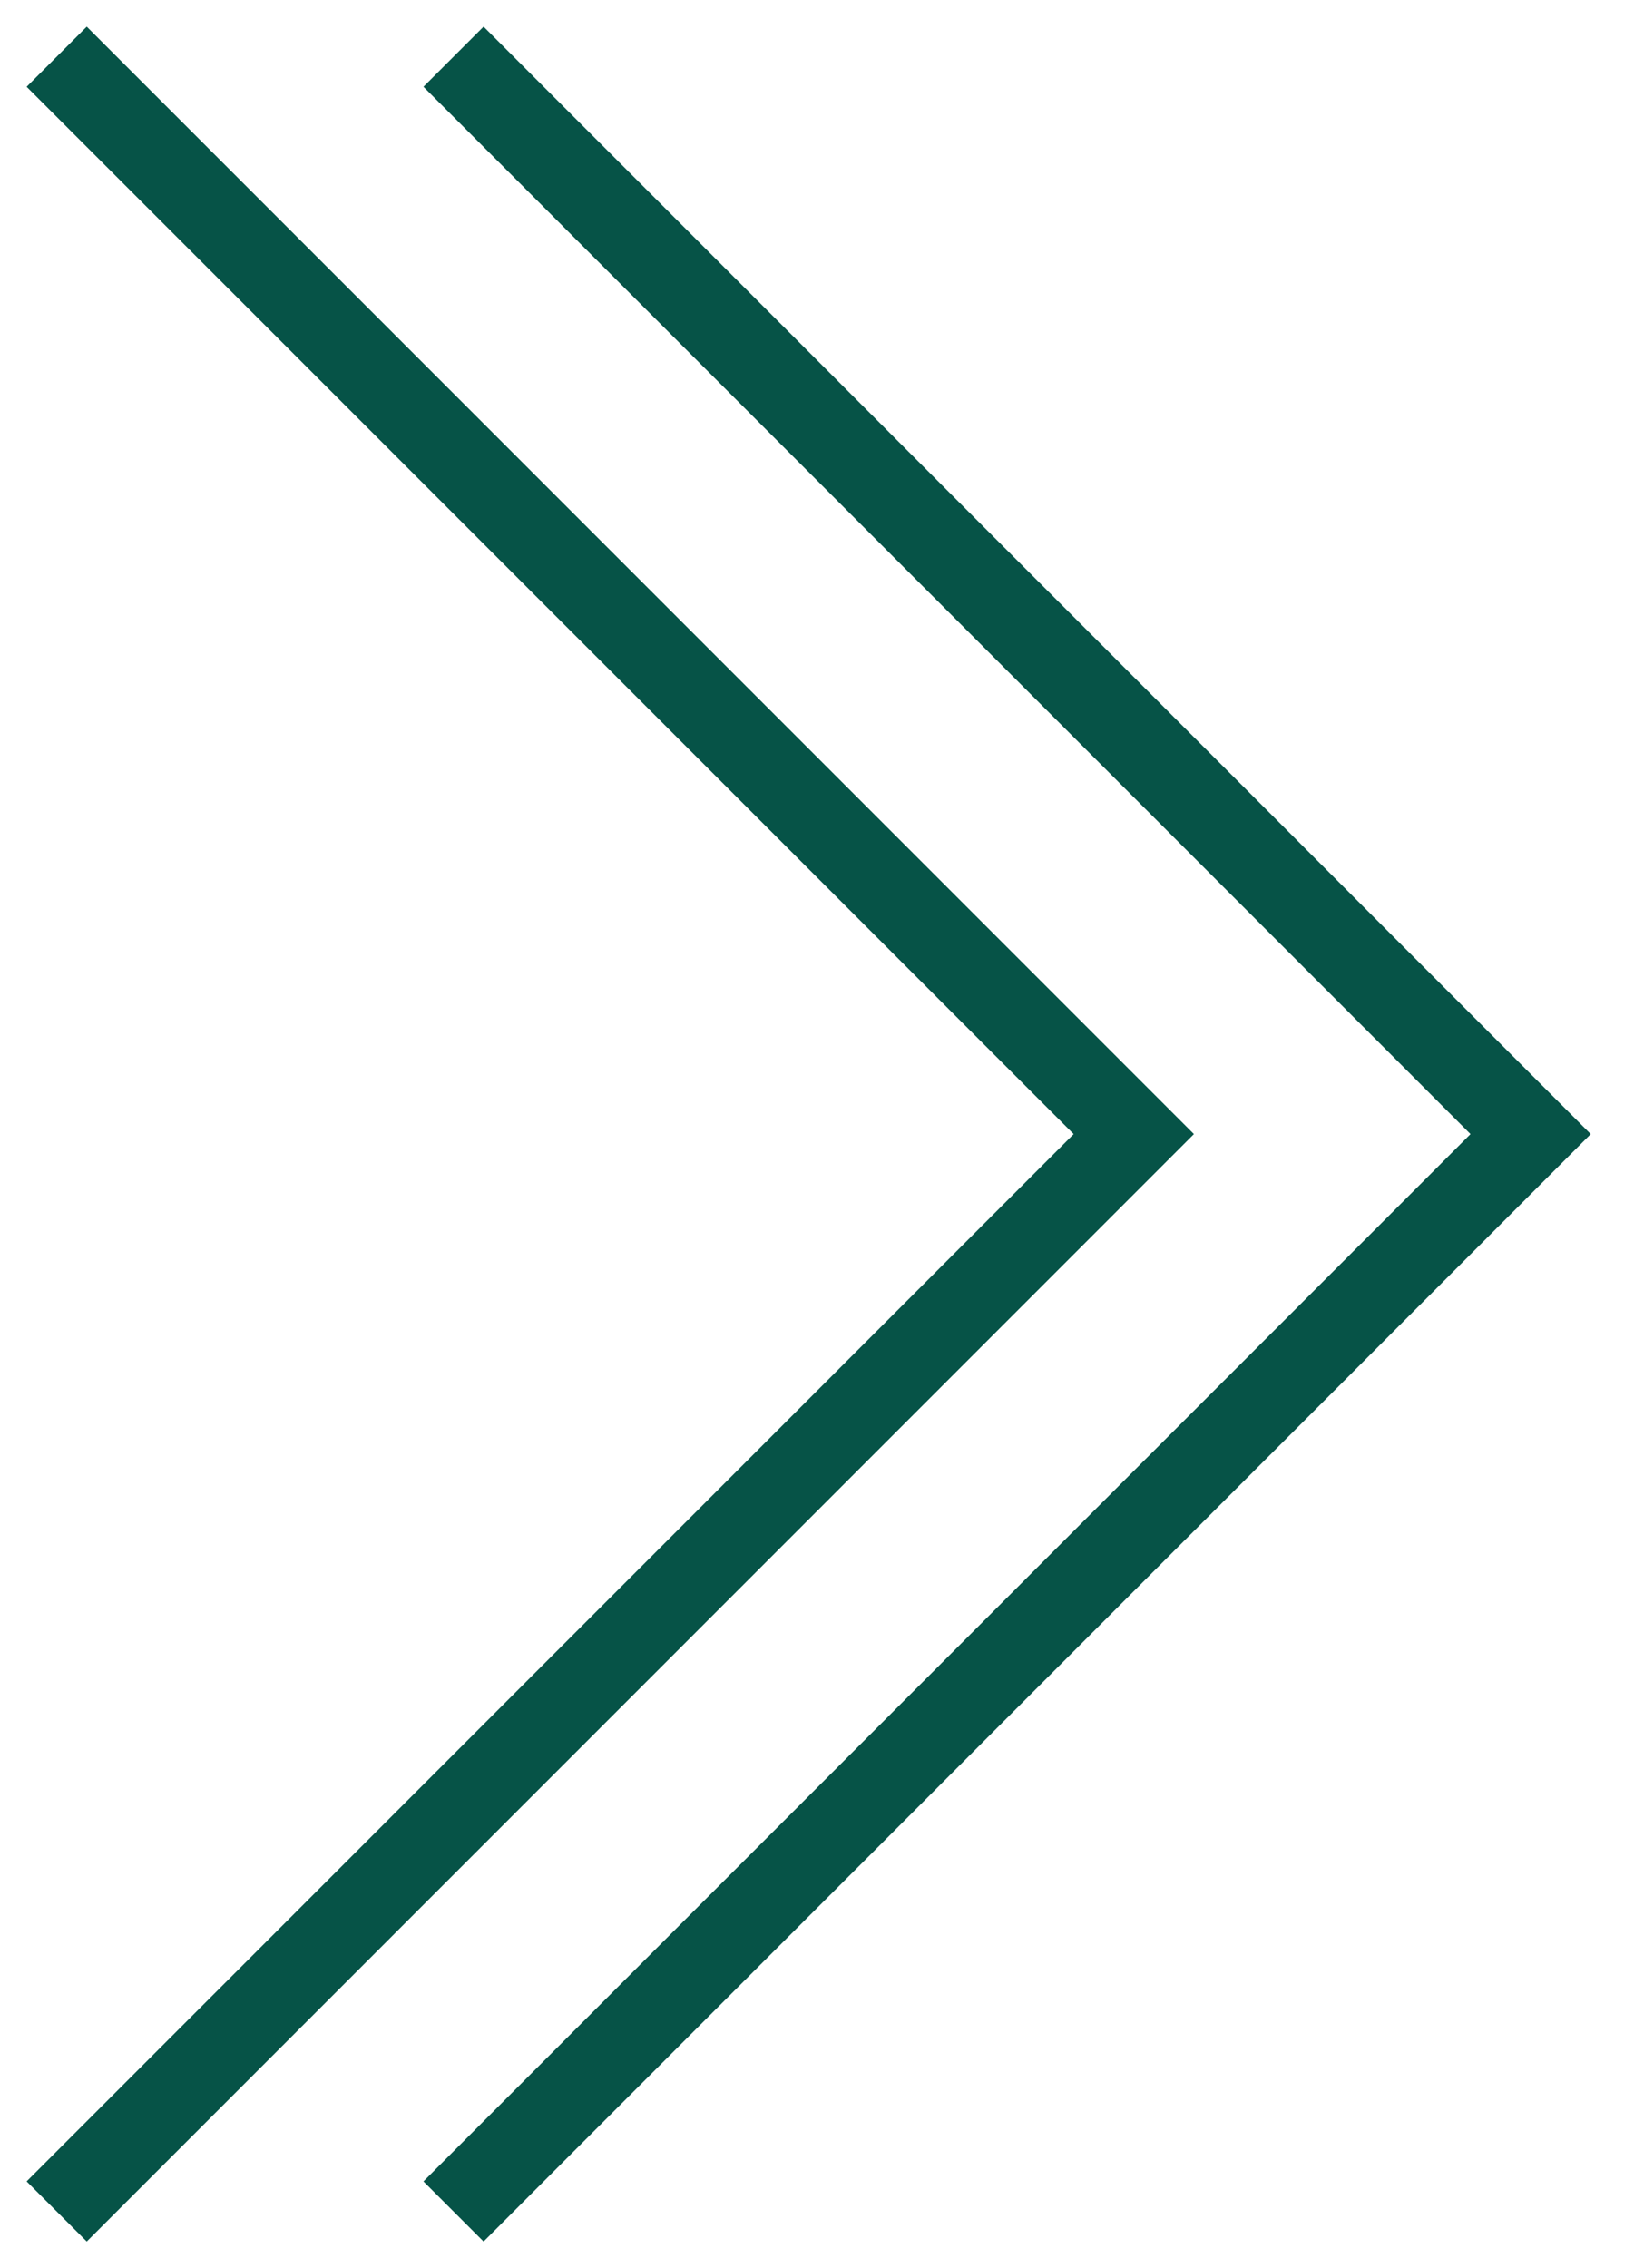 <svg xmlns="http://www.w3.org/2000/svg" width="29" height="40" viewBox="0 0 29 40" fill="none"><path d="M8 1L27 20L8 39" stroke="#065347" stroke-width="1.5"></path><path d="M1 1L20 20L1 39" stroke="#065347" stroke-width="1.5"></path></svg>